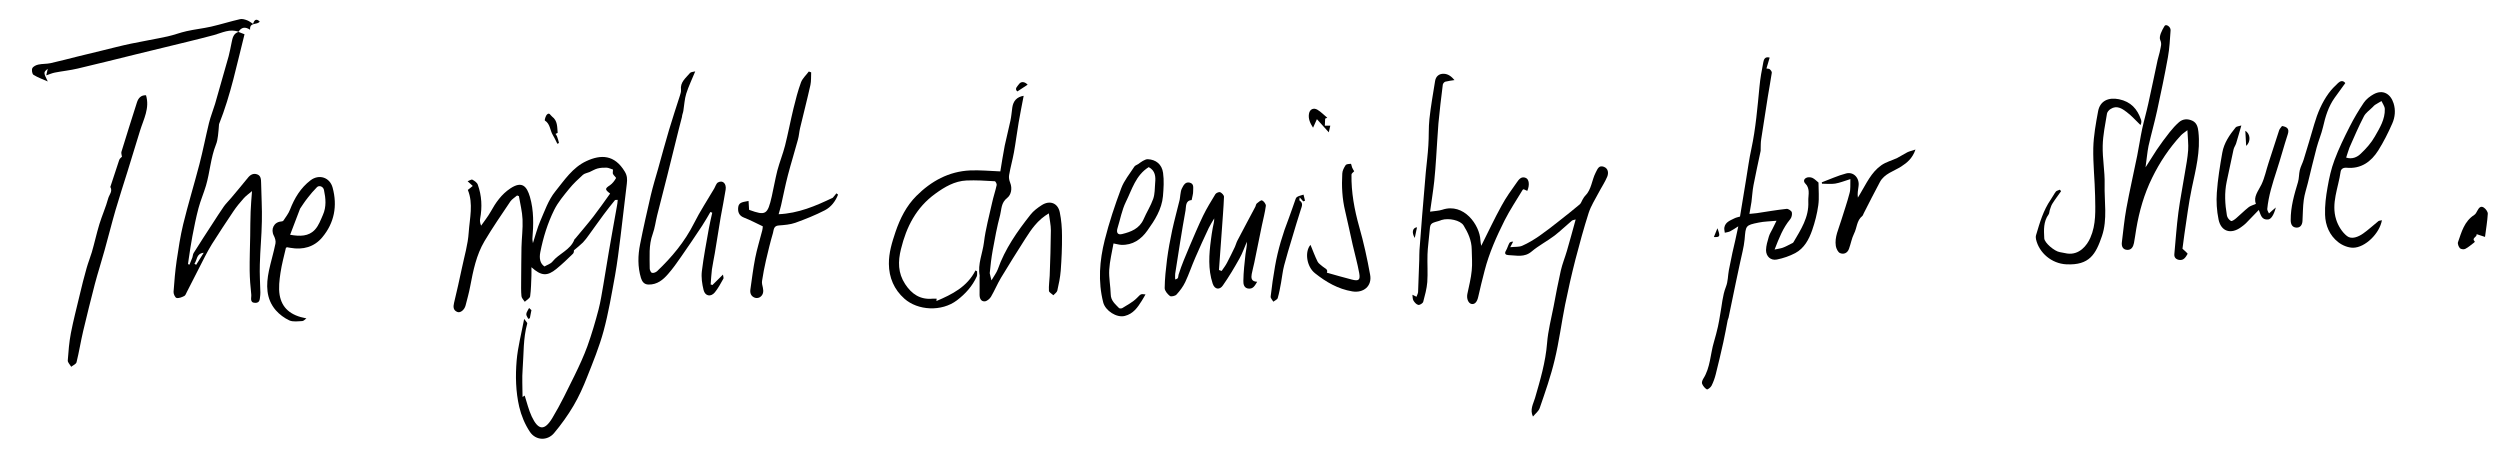 <?xml version="1.0" encoding="utf-8"?>
<!-- Generator: Adobe Illustrator 25.3.0, SVG Export Plug-In . SVG Version: 6.00 Build 0)  -->
<svg version="1.1" id="Ebene_1" xmlns="http://www.w3.org/2000/svg" xmlns:xlink="http://www.w3.org/1999/xlink" x="0px" y="0px"
	 viewBox="0 0 2335.2 421.8" style="enable-background:new 0 0 2335.2 421.8;" xml:space="preserve">
<path d="M577,186.7c-1.3,0.1-2.3-0.1-2.6,0.3c-3.6,4.4-7.1,8.8-10.5,13.4c-4.7,6.3-9.2,12.8-13.9,19.2c-1.7,2.4-3.5,4.8-5.5,6.9
	c-2.4,2.4-5.1,4.5-8.4,7.3c0,0.2,0.1,2.2-0.8,3.1c-5,4.9-10.1,9.8-15.5,14.2c-8.6,7.1-14.2,6.8-23.4-1.5c0,3.3,0.1,5.6,0,7.9
	c-0.3,6.4-0.3,12.9-1.2,19.3c-0.3,1.9-3.3,3.4-5,5.1c-1.1-1.7-2.9-3.4-3.1-5.2c-0.5-4.9-0.3-9.9-0.3-14.9
	c0.1-10.3,0.1-20.5,0.3-30.7c0.2-8.7,1.4-17.5,1-26.2c-0.3-7.3-2.2-14.5-3.4-21.7c-0.6-0.2-1.1-0.4-1.7-0.6
	c-2.1,1.9-4.8,3.4-6.3,5.6c-8.2,12.2-16.6,24.4-24.1,37c-7.7,13-10.6,27.6-13.4,42.3c-1.1,6-2.8,11.9-4.3,17.8c-1,4-4.8,7.3-7.7,6.1
	c-3.8-1.5-4-4.7-3.1-8.4c2.6-10.9,5.1-21.8,7.4-32.8c2.3-11,5.6-21.9,6.3-33c0.9-13.3,4.5-26.8-0.8-39.8c1.7-1.4,2.9-2.4,4.6-3.7
	c-1.5-1.4-2.8-2.5-4.8-4.4c1.9-0.7,3.6-1.9,4.4-1.5c2,1.1,4.4,2.7,5.1,4.7c3.7,10.3,4.2,20.9,2.2,31.7c-0.4,2-0.1,4.2,0.9,6.6
	c3-4.3,6.3-8.4,8.9-13c4.7-8.5,10.1-16.3,18.4-21.8c11-7.3,15.4-1.9,18.3,7.9c3.7,12.7,3.4,25.9,2.3,39.1c-0.1,0.9,0.2,1.8,0.5,4.1
	c2.5-7.7,4.1-14.2,6.7-20.2c4.2-9.6,7.7-20.1,14.2-28.1c8.4-10.4,16.2-22.4,29-28.3c13.5-6.3,26.3-6.2,35.9,9.8
	c2.3,3.8,2.4,7.2,1.9,11.3c-2.1,16.5-3.8,33.1-5.9,49.6c-1.5,12.1-3,24.2-5.1,36.1c-3.2,17.4-6.1,34.9-10.7,51.9
	c-4,14.7-9.8,28.9-15.4,43c-3.6,9.2-7.7,18.3-12.7,26.8c-5.3,9-11.5,17.6-18.2,25.6c-6.2,7.3-17,7-22.5-1.2c-4.7-7-8.1-15.3-10-23.4
	c-3.3-14.2-3.6-28.9-2.4-43.3c1.1-12.6,4.4-24.9,7-38.8c1.5,2.2,3.1,3.5,2.9,4.3c-3.9,13.9-3.2,28.2-4.3,42.4
	c-0.7,8.6-0.1,17.3-0.1,26.2c0.7-0.4,1.5-1,2-1.3c2.1,6.5,3.7,13.4,6.6,19.6c6.1,12.9,11.9,13.5,19.2,1.4
	c7.7-12.8,14.2-26.4,20.8-39.8c4.4-9,8.6-18.1,12-27.4c4-11.2,7.4-22.7,10.4-34.2c2-7.6,3.1-15.5,4.5-23.2
	c1.8-10.4,3.4-20.9,5.2-31.3c2.4-14.1,5-28.2,7.5-42.3C576.7,190.6,576.8,188.9,577,186.7z M572.6,158.4c-2.3-0.7-4.1-1.7-6-1.8
	c-2.8-0.1-5.8,0.1-8.5,0.8c-2.6,0.7-4.9,2.2-7.4,3.3c-2.1,0.9-4.6,1.2-6.2,2.6c-4.5,4.1-9,8.3-12.9,13.1c-5,6.2-10.4,12.5-13.9,19.6
	c-6.2,12.5-10.3,25.8-13,39.5c-1.2,6-0.1,10.8,3.9,13.4c2.5-1.5,5.7-2.4,7.4-4.5c6.1-7.7,16.9-10.8,20.6-20.8
	c0.1-0.3,0.5-0.5,0.7-0.7c5.7-6.9,11.6-13.7,17.1-20.8c5.4-7,10.4-14.2,15.5-21.3c-5.1-3.8-4.9-4.7-0.1-7.8c2.3-1.6,4.2-4.1,5.6-6.6
	c0.3-0.5-2.2-2.5-2.9-4C572.2,161.2,572.6,159.7,572.6,158.4z"/>
<path d="M926.1,261.9c2.5-4.3,4.7-7.1,5.9-10.3c6.7-19.1,18.2-35.4,30.5-51c2.8-3.6,6.7-6.5,10.6-9c7.5-4.8,15-2,16.8,6.6
	c1.5,7.2,2.1,14.8,2.1,22.2c0.1,10.8-0.4,21.7-1.2,32.5c-0.5,6.2-1.8,12.5-3.2,18.6c-0.4,1.6-2.4,2.9-3.7,4.3
	c-1.4-1.4-4-2.7-4.1-4.1c-0.3-4.7,0.5-9.5,0.7-14.2c0.5-14.1,1-28.2,1.1-42.3c0-5.1-1.2-10.2-1.9-15.9c-10.6,6.2-16.4,15-22.1,23.9
	c-7.6,12-15.3,24.1-22.6,36.3c-3.4,5.7-6,12-9.4,17.8c-1.2,1.9-3.8,4.1-5.8,4.2c-3.4,0.2-4.8-2.7-4.8-6.2c0.1-5.5,0-10.9,0-16.4
	c0-0.5,0.2-1,0.1-1.5c-2-10.7,2.7-20.6,4-31c1.5-12.5,4.9-24.7,7.6-37c1.2-5.6,3.1-11,4.3-16.6c0.2-1-1.1-3.5-1.8-3.5
	c-8.8-0.5-17.6-1.1-26.4-0.7c-11.1,0.5-20.4,6-29.2,12.4c-17.8,12.9-26.9,30.8-32,51.6c-2.9,11.7-2.9,22.4,3.9,32.8
	c6.1,9.3,14.1,14.7,25.6,13.6c1.1-0.1,2.3,0,3.8,0c-0.1,0.9-0.2,1.7-0.2,2.2c14.6-6.2,28.7-13.2,36.5-28.6c0.5,0.3,1,0.6,1.5,0.9
	c-0.1,1.6,0.3,3.4-0.3,4.7c-4.1,9.1-10.6,16.3-18.5,22.3c-14.4,10.9-36.6,9.6-49.1-1.5c-9.6-8.5-14.4-19.7-14.5-32.5
	c-0.1-10.4,2.9-20.1,6.2-29.9c4.3-12.6,10.1-24.2,19.5-33.6c13.8-13.8,30.3-22.9,50.2-23.8c9-0.4,18.1,0.5,28.2,0.9
	c1.2-7.3,2.5-15.7,4.1-24c1.6-7.8,3.7-15.4,5.3-23.2c0.9-4.2,1.2-8.4,1.8-12.6c0.9-6,4.2-9.8,10.6-10.8c-1.6,8.5-3.3,16.7-4.7,25
	c-1.6,9.3-2.7,18.6-4.4,27.9c-1.3,7.1-3.3,14.1-4.5,21.2c-0.4,2.3,0.1,4.9,1,7.1c2.2,5.5,0.8,11.4-2.8,14.2
	c-5.8,4.5-5.2,10.6-6.6,16c-2.9,10.8-4.9,21.8-6.9,32.8c-1.3,7.1-2.1,14.3-2.8,21.5C924.7,256.9,925.5,258.8,926.1,261.9z"/>
<path d="M222.7,29.8c1.7,0.7,3.4,1.3,5.7,2.2c-7,27.4-12.8,56.5-23.8,84c-0.3,3.6-0.5,7.3-1,10.9c-0.4,2.8-0.8,5.6-1.9,8.2
	c-4.9,12.3-5.6,25.7-9.3,38.3c-2.1,7.1-5.1,13.9-7,21.1c-2.3,8.6-4,17.3-5.7,26.1c-1.4,7.2-2.4,14.6-3.5,21.8
	c-0.2,1.4-0.4,2.9-0.6,4.3c0.5,0.2,0.9,0.3,1.4,0.5c0.9-2.2,1.8-4.4,2.7-6.7c0.5-1.4,0.4-3,1.2-4.2c5.8-9.3,11.8-18.5,17.8-27.7
	c3.5-5.3,6.8-10.7,10.5-15.9c2-2.8,4.6-5.2,6.8-7.9c5.2-6.2,10.5-12.5,15.6-18.8c2.3-2.9,5.2-4.4,8.7-3.1c3.5,1.3,3.5,4.7,3.6,8
	c0.2,11.9,1,23.9,0.7,35.8c-0.2,13.5-1.6,26.9-1.9,40.4c-0.3,8.7,0.3,17.4,0.5,26.1c0,0.8,0,1.6-0.1,2.4c-0.5,3.2,0.1,7.4-4.7,7.3
	c-5.5-0.1-3.4-4.9-3.7-7.7c-0.8-7.4-1.4-14.9-1.5-22.3c-0.1-10.9,0.3-21.7,0.5-32.6c0.1-7.6,0.1-15.1,0.4-22.7
	c0.2-6.1,0.8-12.2,1.3-19.1c-3.1,2.6-5.8,4.5-7.9,6.9c-3.4,3.8-6.7,7.8-9.5,12c-6.9,10.1-13.5,20.4-20.1,30.7
	c-2.3,3.7-4.4,7.6-6.4,11.4c-5.7,11.1-11.3,22.2-17,33.3c-0.7,1.3-1.2,3.1-2.4,3.7c-2.2,1.1-5,2.3-7.2,1.8c-1.3-0.3-2.9-3.7-2.8-5.6
	c0.7-9.7,1.5-19.5,2.9-29.2c1.7-11.4,3.4-22.8,6.1-34c4.6-18.8,10.3-37.4,15.2-56.2c3.3-12.7,5.8-25.7,8.9-38.4
	c1.5-6.1,3.9-11.9,5.7-17.9c4.3-14.8,8.5-29.7,12.7-44.6c1.1-4.1,1.8-8.3,2.7-12.5c0.9-4.4,1.6-8.8,6.9-10.2L222.7,29.8z
	 M190.3,236.1c-7.2,0.8-6,6.9-8.7,10.2c0.5,0.4,1,0.7,1.6,1.1C185.5,243.7,187.7,240.1,190.3,236.1z"/>
<path d="M1623.7,211.4c-3.2,2-5.3,3.5-7.7,4.7c-1.5,0.7-3.3,0.9-4.9,1.3c-0.2-1.7-0.7-3.4-0.4-5c1-5.1,5.6-6.5,9.5-8.5
	c1.6-0.8,3.4-1.1,5.1-1.6c1.9-11.7,3.8-23.2,5.7-34.7c1.6-9.5,2.8-19.1,4.9-28.5c4.1-19.2,5.7-38.7,7.6-58.2
	c0.7-7.7,2.1-15.3,3.6-22.9c0.4-2.2,1.4-5.5,5.9-4.2c-1,3.4-1.9,6.6-3,10.2c1.1,0.2,2.4,0.1,3.1,0.7c0.9,0.8,2,2.2,1.9,3.2
	c-1.1,7.5-2.5,14.9-3.7,22.3c-2.1,13.2-4.2,26.5-6.2,39.8c-0.5,3.1-0.4,6.2-0.5,9.3c0,0.7,0.1,1.4-0.1,2
	c-2.2,10.6-4.6,21.1-6.6,31.7c-1,5.1-1.2,10.4-1.9,15.6c-0.5,3.5-1.2,6.9-1.9,11.2c2.5-0.2,4.7-0.4,6.9-0.7c9.3-1.4,18.5-3,27.8-4
	c1.6-0.2,4.5,1.8,4.9,3.2c0.5,2-0.2,5-1.6,6.6c-6.6,7.9-10.2,17.2-14.5,28.2c3.6-0.8,5.7-1,7.6-1.7c2.8-1,5.4-2.5,8-3.8
	c0.7-0.3,1.6-0.7,2-1.3c6.9-11.8,14.6-23.3,13.9-38c-0.2-3.3,0.6-6.7,0.3-9.9c-0.2-2.3-1.1-5-2.7-6.5c-2.5-2.4-1.8-4.5,0.3-5.7
	c1.5-0.9,4.1-0.8,5.8-0.1c2.3,1,4.1,3.1,5.8,4.4c0,7,0.8,14.3-0.2,21.3c-1.1,7.9-3.1,15.7-5.7,23.2c-3,8.6-7.4,16.9-15.8,21.4
	c-5.3,2.8-11.2,4.8-17.1,6c-5.8,1.2-10.2-2.9-10.2-8.8c0.1-4.2,1.4-8.4,2.6-12.5c0.7-2.5,2.2-4.8,3.4-7.2c1.1-2.2,2.2-4.4,3.8-7.7
	c-6.1,0.6-11.5,0.6-16.7,1.7c-12.4,2.5-12,2.8-13.1,15.7c-0.7,7.4-2.8,14.7-4.3,22c-1.2,5.9-2.5,11.9-3.8,17.8
	c-2.3,11.1-4.6,22.2-6.9,33.3c-0.2,0.8-0.6,1.5-0.8,2.3c-1.4,6.9-2.5,13.8-4.1,20.7c-2.2,10-4.6,20.1-7.1,30
	c-0.9,3.6-2.2,7.2-3.9,10.6c-0.8,1.6-3.7,3.8-4.4,3.4c-1.9-1.1-3.5-3.1-4.4-5.2c-0.5-1.2,0.2-3.3,1-4.6c6.8-10.6,6.6-23.2,10.1-34.7
	c1.4-4.7,2.6-9.4,3.7-14.2c0.8-3.6,1.4-7.2,2-10.9c1.7-8.8,2.2-18,5.4-26.1c2.1-5.3,1.8-10.5,2.8-15.7c1.1-5.4,2.2-10.8,3.3-16.2
	C1620,228.7,1621.7,220.9,1623.7,211.4z"/>
<path d="M2004.1,156.3c4-6.2,7.1-11.3,10.4-16.3c3.9-5.7,7.9-11.2,12.2-16.6c2.6-3.3,5.5-6.5,8.7-9.3c3.7-3.2,8.2-3.3,12.5-1.3
	c4.3,2,5.2,6.5,5.6,10.4c2,18-2.5,35.2-6.2,52.6c-3,14.2-4.7,28.7-6.9,43c-0.7,4.9-1.3,9.7-1.8,13.5c2.2,2.2,5,4.4,4.8,4.8
	c-1.7,2.9-3.5,6.3-7.7,5.7c-2.9-0.4-5-2.1-4.7-5.4c1.2-13,2.1-26.1,3.8-39.1c1.6-12.2,4.1-24.4,6-36.5c1.2-7.1,2.6-14.3,3.1-21.4
	c0.4-5.8-0.4-11.7-0.7-18.8c-2.7,2.1-4.6,3.3-6.1,4.9c-10.9,11.8-19.7,25-26.8,39.5c-7.5,15.2-12.1,31.3-14.9,48
	c-0.7,4.3-1.3,8.7-2.1,13c-0.7,3.5-2.4,6.6-6.3,6.4c-4.1-0.2-5.5-3.3-5-7.2c1.3-10.5,2.3-21.1,4.2-31.5c3-16.5,6.8-32.8,10.1-49.2
	c1.7-8.4,2.9-16.9,4.7-25.3c1.7-7.9,4-15.6,5.7-23.5c3-13.5,5.8-27.1,8.7-40.7c0.7-3.2,1.9-6.4,2.4-9.6c0.5-2.9,1.7-5.3,0-9.1
	c-1.4-3.2,1.7-9.2,4.1-13.1c1.3-2.1,5.9,0.8,5.6,4.2c-0.6,8.4-1,16.8-2.5,25.1c-3,16.7-6.5,33.3-10.1,49.9c-2.4,11-5.5,21.9-8,32.9
	C2005.7,142.3,2005.2,148.6,2004.1,156.3z"/>
<path d="M1097.7,261c3.6-0.7,2.6-2.6,3.2-4.5c2.8-9,6.6-17.7,10.2-26.3c4.1-9.6,8.2-19.3,12.7-28.7c3.4-7,7.5-13.6,11.5-20.2
	c0.7-1.1,3.4-2.2,4.4-1.8c1.6,0.7,3.7,2.9,3.6,4.4c-0.4,10.3-1.3,20.7-2,31c-0.9,12.4-1.8,24.9-2.7,37.3c0.8,0.3,1.7,0.6,2.5,0.9
	c1.7-2.5,3.6-4.9,5-7.6c2.6-4.9,5-9.9,7.4-14.9c0.9-1.9,1.3-3.9,2.3-5.8c5.5-10.6,11.2-21.1,16.8-31.7c0.5-1,0.6-2.5,1.4-3.1
	c1.5-1.3,4-3.3,4.9-2.8c1.7,0.8,3.7,3.5,3.5,5.1c-0.8,6.1-2.4,12.2-3.7,18.3c-2.4,11.6-4.7,23.2-7.1,34.8c-0.7,3.6-1.8,7.1-2.4,10.6
	c-0.6,3.5-0.6,7,5.1,7.2c-2.1,3.4-3.5,6.6-7.7,6.4c-4.7-0.2-5.3-4.4-5.2-7.2c0.1-8.4,1.1-16.8,2-25.1c0.4-3.7,1.5-7.4,1.3-11.5
	c-2.3,5.2-4.1,10.7-6.9,15.6c-4.8,8.6-9.9,17.2-15.6,25.3c-2.7,4-7.5,4.2-9.5-1.9c-4.4-13.5-3.4-27.1-1.6-40.7
	c0.5-3.8,1-7.5,1.7-11.2c0.5-2.8,1.4-5.6,1.4-8.9c-1.7,2.9-3.6,5.8-5.1,8.9c-4.3,9.2-8.6,18.4-12.6,27.8c-3.3,7.5-5.9,15.4-9.4,22.8
	c-2,4.2-4.9,8.1-8.1,11.6c-1.2,1.4-5.1,2.2-6.2,1.4c-2.3-1.8-4.9-4.9-4.9-7.4c0.1-8.9,1.1-17.9,2.2-26.8c1.2-9.1,2.9-18.2,4.8-27.2
	c2.1-9.6,4.7-19,7-28.5c0.4-1.4,0.3-3,0.6-4.4c0.4-2.1,0.5-4.4,1.5-6.2c1.5-2.8,3-6.4,7.3-5.4c4.3,1.1,3.1,5,3.2,7.8
	c0.1,2.7-0.9,5.5-1.4,8.5c-6,0.4-5.1,6.1-5.7,9.6c-3.6,19.7-6.6,39.5-9.7,59.3C1097.5,257.4,1097.7,259,1097.7,261z"/>
<path d="M1426.6,178.3c-1.1-0.5-2.3-1-3.3-1.5c-0.4,0.2-0.9,0.2-1,0.5c-5.7,9.5-11.9,18.7-16.9,28.6c-7.5,15-14.4,30.4-18.6,46.7
	c-2.1,8.2-4.2,16.4-6,24.6c-1,4.7-3.2,7.4-6.4,6.7c-2.9-0.7-4.6-4.9-3.8-9.2c1.5-7.3,3.4-14.5,4.1-21.9c0.7-6.6,0.1-13.3,0-19.9
	c-0.1-8.3-3.4-15.5-7.6-22.3c-3-4.9-13.9-7.2-20.6-5.1c-0.9,0.3-1.8,0.8-2.8,1c-7.9,2.2-7.8,2.2-8.5,10.9
	c-0.5,6.8-1.6,13.5-1.8,20.2c-0.3,8.6,0.4,17.3-0.2,25.9c-0.5,6.2-2.2,12.4-3.8,18.4c-0.4,1.4-3.2,3.2-4.6,2.9
	c-1.7-0.3-3.5-2.3-4.5-4c-0.9-1.4-0.7-3.5-1-5.5c1.1,0.5,2.2,1.1,3.8,1.9c0.6-1.7,1.4-3,1.5-4.4c0.4-10.1,0.7-20.1,1.1-30.2
	c0.1-3,0-5.9,0.2-8.9c0.8-10.8,1.7-21.6,2.5-32.4c0.2-2.3,0.4-4.7,0.6-7c0.9-11.1,1.8-22.2,2.8-33.3c0.8-8.4,1.9-16.8,2.4-25.2
	c0.6-8.2,0.1-16.5,1-24.7c1.3-11.9,3.4-23.7,5.3-35.5c0.7-4.3,3.7-6.8,8-6.7c4.4,0.1,7.5,2.8,10.1,5.9c-3.1,0.5-5.9,0.8-8.6,1.5
	c-1,0.3-2.1,1.7-2.3,2.7c-1.5,12.1-3,24.2-4.1,36.3c-0.9,10.5-1.3,21.1-2.1,31.7c-0.5,7.4-1,14.8-1.8,22.2c-1,9.2-2.5,18.3-3.9,28.5
	c4.5-0.7,8.1-0.7,11.4-1.8c20.2-6.8,35,14.4,35.6,28.4c0.1,1.9,0.5,3.8,0.8,5.3c6.3-12.5,12.2-25.2,19-37.5
	c4.1-7.6,9.2-14.7,14.2-21.7c1.9-2.7,4.2-6.1,8.5-4.2C1428.4,167.6,1428.9,173.1,1426.6,178.3z"/>
<path d="M665.4,266.3c3-3,6.1-6,9.9-9.8c0.3,2.1,0.8,3.2,0.4,3.8c-2.5,4.4-4.8,8.9-8,12.8c-3.8,4.6-9.1,3.5-10.5-2.2
	c-1.4-5.7-2.3-11.8-1.6-17.6c1.6-13.3,4.2-26.5,6.5-39.7c0.9-5,2.1-10,3.2-14.9c-0.6-0.2-1.2-0.4-1.7-0.7c-2.6,4.4-5.1,8.9-7.9,13.1
	c-6.4,9.7-12.9,19.3-19.6,28.9c-3.8,5.5-7.7,11-12.1,16c-4.7,5.4-10.1,9.9-18.1,9.8c-4.4,0-6.2-3-7.2-6.2c-3.1-10.3-2.9-21-0.8-31.4
	c3-15.3,6.5-30.6,10-45.8c2-8.4,4.5-16.7,6.9-25c3.3-12,6.6-24,10.1-35.9c3.2-10.8,6.8-21.5,10.2-32.2c0.5-1.7,1.2-3.6,1-5.3
	c-0.9-7.4,4.6-11.2,8.5-15.9c0.9-1,3.1-0.9,4.8-1.4c-3,7.3-6.2,13.9-8.4,20.8c-1.6,5.1-1.8,10.7-2.7,16.1c-0.3,1.9-1.2,3.7-1.3,5.7
	c-1,3.7-1.9,7.5-2.9,11.2c-3.6,14.4-7.1,28.7-10.7,43.1c-3.2,12.6-6.4,25.1-9.6,37.7c-1.4,5.7-2.1,11.7-4.1,17.2
	c-3.9,10.6-2.8,21.5-2.8,32.4c0,1.4,1.2,3.8,2.1,4c1.5,0.3,3.6-0.5,4.8-1.6c13.8-13.1,25.8-27.5,34.5-44.8
	c5.6-11.2,12.6-21.7,18.9-32.5c1.1-1.9,1.8-4.7,3.5-5.6c4.4-2.4,8,1.1,7.1,6.8c-1.3,8.5-3.1,17-4.6,25.5
	c-1.9,11.2-3.6,22.5-5.5,33.8c-0.8,5-2,10-2.7,15.1c-0.6,4.7-0.8,9.4-1.2,14.2C664.4,265.7,664.9,266,665.4,266.3z"/>
<path d="M777.9,184.7c0.9-1.1,2.2-2.6,3.4-4.1c0.5,0.4,1,0.8,1.5,1.2c-2.4,6.2-6.5,11.6-12.3,14.6c-8.9,4.6-18.2,8.3-27.6,11.7
	c-4.8,1.7-10.3,2.1-15.5,2.5c-5,0.3-4.6,4.4-5.4,7.1c-2.5,8.4-4.5,16.9-6.5,25.4c-1.5,6.4-2.7,12.9-3.7,19.4c-0.3,2,0.3,4.2,0.8,6.3
	c0.8,3.6,0.3,6.8-2.8,8.8c-1.2,0.8-3.4,1-4.7,0.5c-3.4-1.2-4.7-4.1-4.2-7.6c1.4-9.8,2.6-19.7,4.5-29.4c1.7-8.7,4.4-17.2,6.6-25.9
	c0.4-1.4,0.4-2.9,0.5-3.8c-6.1-2.9-11.8-5.9-17.7-8.2c-4.9-1.9-5.8-5.9-5.2-10c0.7-4.7,5.3-4.5,9.6-5.5c0.2,2.9,0.3,5.3,0.5,8.1
	c-0.2-0.2,0,0.2,0.3,0.3c15.2,5.5,17,4.5,20.9-12.7c1.8-8,3.2-16.1,5.2-24.1c2.1-7.9,5.2-15.5,7.2-23.3c2.9-11.5,5.1-23.3,7.9-34.8
	c2-8.2,4.1-16.4,7-24.3c1.4-3.7,4.8-6.7,7.3-10.1c0.7,0.3,1.5,0.5,2.2,0.8c-0.2,3.9,0.1,8-0.7,11.8c-3,13.5-6.5,26.9-9.7,40.4
	c-0.8,3.5-1,7.2-2,10.7c-3,11.2-6.5,22.2-9.4,33.4c-2.4,9.2-4.2,18.6-6.3,27.8c-0.6,2.6-1.4,5.2-2.3,8.4
	C745.7,199.3,761.9,192.4,777.9,184.7z"/>
<path d="M1431.9,389.1c-3.1-6.5,0.3-11.8,1.9-17.2c4.9-16.9,9.9-33.7,11.3-51.5c0.9-11.5,3.9-22.8,6.1-34.2
	c2.1-11.2,4.2-22.3,6.7-33.4c1.4-6.2,3.9-12.2,5.7-18.4c2.8-9.6,5.4-19.2,8.2-29.4c-1.4,0.4-2.7,0.5-3.5,1.1
	c-5.5,4.6-10.7,9.7-16.4,14.1c-6.9,5.2-14.7,9.2-21.2,14.7c-6.9,5.9-14.3,3.6-21.6,3.4c-2.4-0.1-4.3-1.1-2.4-4.2
	c1.3-2.2,1.9-4.8,3.2-7.1c0.5-0.9,1.9-1.3,3.5-1.3c-0.6,1.2-1.3,2.5-2.7,5.2c4.5-0.5,8.3,0,11.3-1.4c5.5-2.4,10.7-5.6,15.7-9
	c6.6-4.6,13-9.6,19.3-14.6c6.3-4.9,12.5-9.9,18.6-15c1.2-1,1.7-2.8,2.5-4.2c0.8-1.3,1.5-2.7,2.5-3.7c6.1-6,6.2-14.7,9.9-21.8
	c1.8-3.4,2.9-7.1,7.6-5.4c4.3,1.6,4.5,6,3.2,9.2c-2.2,5.3-5.5,10.1-8.2,15.3c-3.2,6.1-7,12-9.1,18.4c-4.6,14.4-8.6,29-12.4,43.6
	c-3.6,14.1-6.8,28.2-9.7,42.5c-3.4,17-5.6,34.4-9.7,51.3c-3.6,15.2-8.8,30-13.9,44.8C1437.4,384,1434.2,386.3,1431.9,389.1z"/>
<path d="M113.9,146.4c-0.2-1.7-0.8-3.3-0.5-4.5c4.7-15.4,9.6-30.8,14.5-46.2c1.3-4.2,4-7,8.5-6.7c3.6,12.1-2.3,22.4-5.6,33.1
	c-3.9,12.7-7.8,25.4-11.7,38.1c-3.7,12-7.7,24-11.2,36.1c-3.6,12.4-6.7,25-10.2,37.4c-2.9,10.6-6.3,21-9.1,31.6
	c-3.8,14.6-7.4,29.2-10.9,43.9c-2.3,9.7-3.8,19.5-6.2,29.1c-0.4,1.8-3.3,2.9-5,4.3c-1.1-2-3.3-4-3.2-5.9c0.6-8.5,1.3-17.1,2.9-25.5
	c2.3-11.9,5.4-23.7,8.2-35.5c2-8.5,4.1-16.9,6.5-25.3c1.4-5,3.4-9.9,4.9-14.9c2.5-8.6,4.4-17.4,7-26c2.5-8.2,6.1-16.1,8.3-24.3
	c0.9-3.3,4.3-6.5,2-10.5c-0.1-0.1,0-0.3,0.1-0.5c2.7-8.3,5.4-16.6,8.2-24.9C111.9,148,113.3,147,113.9,146.4z"/>
<path d="M2224.9,205.7c-2.1,12.3-15.6,25.6-26.9,25.7c-4.7,0-10.1-2.2-13.9-5.2c-8.1-6.3-12-15.6-12.3-25.6
	c-0.3-8.5,0.8-17.1,2.3-25.5c1.5-8.7,3.4-17.4,6.5-25.6c4-10.7,9-21,14.2-31.2c3.9-7.7,8.4-15.3,13.2-22.4c2.2-3.2,5.7-6,9.2-7.9
	c8.6-4.7,15.8-0.4,18.6,8.5c2,6.3,1.4,12.9-1.2,18.8c-3.8,8.7-8.1,17.2-13.1,25.2c-6.7,10.6-16.1,17.4-29.5,16.2
	c-3.5-0.3-5.4,1.3-5.7,3.9c-2.1,14.8-9,29.4-4.1,44.6c1.8,5.7,5.5,11.7,10.1,15.3c4.3,3.4,10.6,0.8,15.1-2.4
	c5-3.5,9.5-7.8,14.3-11.6C2222.3,206.1,2223.4,206.1,2224.9,205.7z M2191.5,147.2c5.6,1.8,10.3-0.4,13.6-3.6
	c5-4.7,9.8-10.1,13.2-16.1c4.5-7.9,9.6-16,9.3-25.7c-0.1-2.5-2-4.9-3.1-7.4c-2,1.2-4.1,2.3-6.1,3.6c-0.8,0.5-1.4,1.3-2.1,2
	c-2.8,2.9-6.6,5.3-8.3,8.8c-4.9,9.4-9.1,19.3-13.4,29C2193.4,140.9,2192.6,144.1,2191.5,147.2z"/>
<path d="M267.1,231.4c-1.7,7.4-3.9,15.3-5.1,23.4c-1,6.8-1.9,14-0.8,20.7c2.1,12.1,10,19.2,25,21.9c-1.3,0.9-2.6,2.5-3.9,2.5
	c-4,0.2-8.6,0.9-12-0.6c-4.7-2.2-9.3-5.6-12.7-9.5c-9.3-10.8-9.1-23.8-6.4-36.9c1.8-8.5,4.4-16.9,6.1-25.4c0.5-2.3-0.4-5.2-1.5-7.3
	c-3.2-6.1,0.1-12.8,6.8-13.3c0.7,0,1.7-0.3,2.1-0.8c2.2-3.4,4.8-6.6,6.2-10.3c4.2-10.8,9.9-20.3,19.2-27.4c7.9-6,18-2.8,20.6,6.9
	c4.6,17,1.6,32.9-9.7,46.4c-7.5,9-18,11.9-29.7,9.8c-1-0.2-1.9-0.4-2.9-0.5C268.4,230.8,268.2,231,267.1,231.4z M271,219.3
	c9.2,1.6,17.3,1.6,23.2-4.8c3.4-3.7,5.3-8.9,7.4-13.7c3.4-7.6,2.7-15.5,1-23.4c-0.7-3.2-4.4-4.6-6.5-2.6c-3.1,3.1-6,6.5-8.7,10
	c-2.8,3.5-5.2,7.3-7.1,10.1C277,203.4,274.1,211.2,271,219.3z"/>
<path d="M1070,275c-1.2,2-2.2,4-3.4,5.8c-3.9,6.3-8,12.3-15.9,14.3c-7.7,2-18.2-4.9-20.2-12.6c-5-19.6-3.4-39.1,1.4-58.3
	c4.1-16.4,9.5-32.5,15.4-48.3c2.7-7.3,8-13.6,12.3-20.3c0.7-1.1,2.4-1.5,3.5-2.3c1.5-1,2.9-2.2,4.4-3c1.5-0.8,3.2-1.7,4.7-1.6
	c7.5,0.4,13.1,4.7,14.2,12.8c1,7.1,0.5,14.5-0.1,21.7c-1.1,12.3-7.7,22.6-14.6,32.2c-5.7,8.1-13.7,13.8-24.5,13.3
	c-1.9-0.1-3.8-0.7-7.1-1.3c-1.4,8-3.5,16.3-4,24.7c-0.4,7.5,1.2,15.2,1.4,22.8c0.1,6,4.2,9.1,7.7,12.8c0.5,0.6,2.4,0.5,3.1,0.1
	c4.6-2.9,9.7-5.5,13.5-9.3C1065.6,274.9,1065,274.3,1070,275z M1073,156.1c-12.2,7.6-15.6,20.9-21.3,32.4
	c-3.8,7.7-5.3,16.5-7.9,24.8c-1.2,4,0.3,6.4,4.4,5.3c8.2-2,16.1-5,20-13.8c2.8-6.5,6.7-12.5,9-19.1c1.6-4.6,1.4-9.8,1.8-14.7
	C1079.6,165.1,1079.2,159.4,1073,156.1z"/>
<path d="M1925.2,178.6c-2.7,3.9-5.6,7.6-8.1,11.6c-1.2,1.8-1.7,4.1-2.5,6.2c-0.4,1.2-0.3,2.8-1,3.8c-5,6.8-4.5,14.7-4.1,22.4
	c0.2,4.3,9.7,12.2,14.5,12.9c2.3,0.4,4.5,0.9,6.8,1.3c11.5,1.7,18.7-7.7,21.7-14.6c5.6-12.6,4.7-25.9,4.5-39.1
	c-0.3-15-2-29.9-1.7-44.9c0.3-11.5,2.4-23,4.5-34.3c1.8-9.7,9.7-13.2,19.5-11.2c11.1,2.3,17.2,9.1,20.6,19.2c0.5,1.4,0.4,3-0.5,4.9
	c-4.3-4.1-8.3-8.7-13-12.2c-4.2-3.2-9.2-6.5-14.9-2.8c-1.5,0.9-3.1,2.7-3.4,4.3c-1.6,10-3.8,20-4,30.1c-0.3,12,2.1,24,1.8,35.9
	c-0.4,16.2,2.8,32.8-2.5,48.4c-5.8,17-11.6,27.5-33.4,26.4c-13.5-0.7-25.3-10.6-28.2-23.4c-0.3-1.3-0.3-2.7,0.1-4
	c3.4-11.5,6.7-23,13.7-33.1c1.7-2.4,3-5.2,4.8-7.5c0.8-0.9,2.5-1.1,3.7-1.7C1924.5,177.6,1924.8,178.1,1925.2,178.6z"/>
<path d="M222.9,29.7c-8.2-3.1-15.4,0.9-22.9,3c-8.4,2.2-16.8,4.4-25.2,6.4c-15.6,3.8-31.2,7.6-46.8,11.4
	c-18.4,4.5-36.8,9.2-55.3,13.5c-7.1,1.7-14.4,2.4-21.5,3.8c-2.6,0.5-5,1.6-8,2.6c0.5-2.2,0.9-3.9,1.4-6.1c-4.1,3.3-4.1,3.3,0,11.8
	c-4.4-2-9.2-3.6-13.3-6.2c-1.3-0.8-1.9-4.6-1.1-6.2c0.9-1.7,3.6-3,5.7-3.4c3.7-0.8,7.6-0.5,11.3-1.3c8.5-1.9,16.8-4.1,25.2-6.2
	c7.5-1.9,15-3.7,22.6-5.5c9.1-2.2,18.1-4.6,27.2-6.5c11.4-2.4,23-4.3,34.4-6.8c6-1.3,11.7-3.6,17.7-4.9c7.5-1.7,15.2-2.5,22.8-4.2
	c9.1-2.1,18-4.9,27.1-7c2.1-0.5,4.6,0.3,6.7,1.1c1.9,0.7,3.6,2.1,5.5,3.3c1.3-4.2,3.2-5,6.2-2.2c-2.3,3.6-9.6,0.2-9,7.7
	c-4.6-3.1-8.2-2.4-10.9,2C222.7,29.8,222.9,29.7,222.9,29.7z"/>
<path d="M2107.2,190.4c-2.6-6.6,2.2-11.9,5.2-18.1c3-6.3,4.4-13.4,6.6-20.1c3.3-10.2,6.5-20.3,9.9-30.5c0.5-1.5,1.8-2.7,2.7-4
	c4.4,0.8,7.1,2.3,5.4,7.6c-3.7,11.3-6.7,22.7-10.4,34c-3.8,11.8-7.6,23.5-8.8,35.9c-0.1,1.3,1,2.8,1.6,4.2c1-0.9,2-1.8,3-2.7
	c0.9-0.8,1.8-1.5,3.4-2.9c-1.8,6.9-4.4,10.9-7.1,11.2c-6.4,0.7-7-4.6-8.8-8.9c-4.2,4.4-8.1,8.5-12.1,12.5c-1.4,1.4-3,2.5-4.6,3.7
	c-9.4,6.8-18.6,4-20.9-7.3c-1.7-8.2-2.2-16.8-1.6-25.1c0.9-12.5,2.9-24.9,5.1-37.3c1.6-9.1,6.8-16.6,12.5-23.6c0.8-1,2.9-1,5.3-1.8
	c-1.9,6.4-3.3,11.7-4.9,16.8c-0.6,1.9-2,3.7-2.4,5.7c-2.2,10-4.3,20-6.4,30c-2.2,10.5-1.6,21,0.2,31.5c0.3,2,2,4.2,3.8,5.2
	c0.9,0.5,3.4-1.3,4.8-2.5c3.9-3.3,7.4-6.9,11.4-10.1C2101.8,192.3,2104.4,191.7,2107.2,190.4z"/>
<path d="M1728.4,167.3c-5.8,1.8-9.9,3.5-14.2,4.2c-4,0.6-8.2,0.1-12.3,0.1c-0.1-0.4-0.2-0.8-0.2-1.3c7.6-2.8,15-6.3,22.8-8.3
	c7.2-1.8,12.7,4.6,11.5,12.1c-0.5,3.4-1.1,6.8-0.6,10.5c0.7-1.2,1.4-2.3,2.1-3.5c5.8-9.6,10.4-20.2,19.9-26.8
	c4.3-3,9.8-4.4,14.7-6.7c3.2-1.6,6.2-3.7,9.4-5.3c2-1,4.3-1.5,7.7-2.6c-2.8,8.2-7.8,12.3-13.4,15.9c-6.9,4.4-15.6,6.6-19.8,14.4
	c-5.2,9.6-10.1,19.5-15.1,29.2c-0.5,0.9-0.7,2-1.4,2.6c-5.3,4.2-4.9,11.1-7.7,16.5c-2.2,4.4-3,9.5-4.7,14.1c-1.4,4-4.9,5.5-8.4,4
	c-1.9-0.8-3.5-4.2-3.9-6.6c-1.3-8.4,2.7-16,5-23.8c2.6-8.5,5.6-16.9,7.8-25.5C1728.7,176.9,1728.2,172.8,1728.4,167.3z"/>
<path d="M1224.1,228.7c2.2,5.3,4.1,10.6,6.6,15.6c0.9,1.9,3.1,3.1,4.7,4.6c1.9,1.7,5.4,2.5,4,5.8c7.7,2.2,15.4,4.4,23.2,6.4
	c6.6,1.7,8.2,0.5,7-6.1c-1.6-8.9-4.1-17.6-6.1-26.4c-2.4-10.5-4.5-21-7-31.4c-2.8-11.6-3.4-23.3-2.7-35.1c0.1-2.7,1.6-5.5,3.1-7.8
	c0.8-1.1,3.2-1.2,4.9-1.3c0.4,0,0.7,2.3,1.2,3.5c0.6,1.3,1.3,2.5,1.9,3.5c-0.8,0.9-2.5,2-2.5,3c-0.3,16.6,2.7,32.8,7.2,48.8
	c4.2,14.7,7.5,29.8,10.2,44.8c2,10.6-6.1,17.3-16.6,15.6c-13.4-2.2-24.6-8.8-34.8-16.9C1220.3,249,1218.6,234.9,1224.1,228.7z"/>
<path d="M2190.7,77.6c-3.4,4.7-6.7,9.2-10,13.8c-5.8,8.2-8.6,17.5-10.8,27.2c-1.5,6.6-4.3,12.9-6,19.4c-2.9,10.9-5.5,22-8.2,33
	c-1.3,5.3-3.1,10.4-3.8,15.8c-0.9,6.5-0.8,13.1-1.2,19.6c-0.2,3.6-2,6.4-5.7,6.2c-3.8-0.2-5.3-3-5.3-7c-0.1-12.3,3.3-23.9,6.8-35.5
	c1.1-3.6,0.8-7.5,1.7-11.2c0.8-3.4,2.6-6.5,3.6-9.8c3.4-11,6.7-22.1,9.9-33.1c3-10.3,7.1-20.1,13.4-28.8c2.5-3.5,5.7-6.7,8.9-9.7
	C2186,75.6,2188.6,74.8,2190.7,77.6z"/>
<path d="M1217.3,188.1c-1-1.1-1.9-2.2-3.3-3.8c-0.1,1.4-0.5,2.8-0.1,3c3.7,2.5,2.1,5.4,1.1,8.6c-2.9,8.9-5.5,17.8-8.2,26.8
	c-2.5,8.4-5.1,16.7-7.3,25.2c-1.4,5.3-1.9,10.8-2.9,16.2c-0.9,4.8-1.7,9.6-3.1,14.3c-0.4,1.4-2.7,2.3-4.1,3.4
	c-0.9-1.6-2.7-3.3-2.5-4.8c1.1-9.5,2.4-19,4.1-28.4c2.7-15.4,7.2-30.3,12.9-44.9c2-5.2,3.7-10.6,5.6-15.8c0.5-1.4,0.9-3.2,2-3.9
	c1.8-1.1,4-1.5,6.1-2.2c0.5,1.9,0.9,3.8,1.4,5.7C1218.3,187.7,1217.8,187.9,1217.3,188.1z"/>
<path d="M2321.2,221.3c-3.3-1.1-5.3-1.8-7.9-2.6c0.8,2.9-5.2,3.4-1.6,7c0,0-0.4,0.7-0.7,0.9c-2.7,2-5.3,4.4-8.3,5.9
	c-1.3,0.7-4.1,0.3-5-0.7c-1.2-1.4-2.3-4.2-1.7-5.7c3.3-9.4,5.8-19.3,15.1-25.3c1.3-0.8,2.2-2.5,2.9-3.9c1.4-2.6,3.1-5,6.1-3
	c1.8,1.2,3.8,3.9,3.7,5.8C2323.4,206.6,2322.2,213.6,2321.2,221.3z"/>
<path d="M1237.8,110.8c-0.1,2.2-0.2,4.4-0.3,6.6c1.6,0,3.2,0,5.1,0c-0.3,1.1-0.6,2.8-1.4,6.2c-4.1-4.6-7.3-8.2-11.1-12.3
	c-1.2,2.7-2.2,4.9-3.6,8c-2.9-4.5-4.6-8.5-3.8-13.1c0.7-4.1,4.2-5.9,7.9-3.7c3.4,2,6.1,5,9.2,7.5
	C1239.1,110.3,1238.4,110.6,1237.8,110.8z"/>
<path d="M520.9,124.1c-0.5,0.2-1.2,0.6-2,1c0.5,0.7,1.1,1.4,1.4,2.3c0.7,2,1.4,4,1.8,6c0.1,0.3-1.4,0.9-1.5,0.9
	c-1.6-3.2-2.8-5.9-4.3-8.3c-2.6-4.3-2.3-10.2-7.3-13.4c-0.5-0.3,0.6-4.4,2-5.7c2.3-2.1,3.1,0.8,4.7,2
	C520.9,112.8,520.4,118.5,520.9,124.1z"/>
<path d="M959.9,79.1c-2.9,1.9-5.9,3.9-9.6,6.3c-3.1-2.5,0.3-5,1.5-6.8C953.8,75.7,957.3,76.3,959.9,79.1z"/>
<path d="M2098.1,136.3c-0.3-5.1-0.5-9.4-0.8-14.1C2102.1,124.9,2102.6,132.4,2098.1,136.3z"/>
<path d="M1600.9,221.4c1.2-2.9,2.2-5.6,3.3-8.2C1607.1,220.8,1606.7,221.7,1600.9,221.4z"/>
<path d="M1321.5,222.3c-3.2-5.4-1.9-9.6,2.1-10C1322.9,215.7,1322.2,219,1321.5,222.3z"/>
<path d="M493.5,297.9c-0.7-1.5-2.1-3.2-1.9-4.6c0.2-1.9,1.7-3.7,2.6-5.6c0.7,0.7,1.4,1.3,2.2,2c-0.5,2.5-1,5-1.5,7.6
	C494.4,297.4,494,297.6,493.5,297.9z"/>
</svg>
